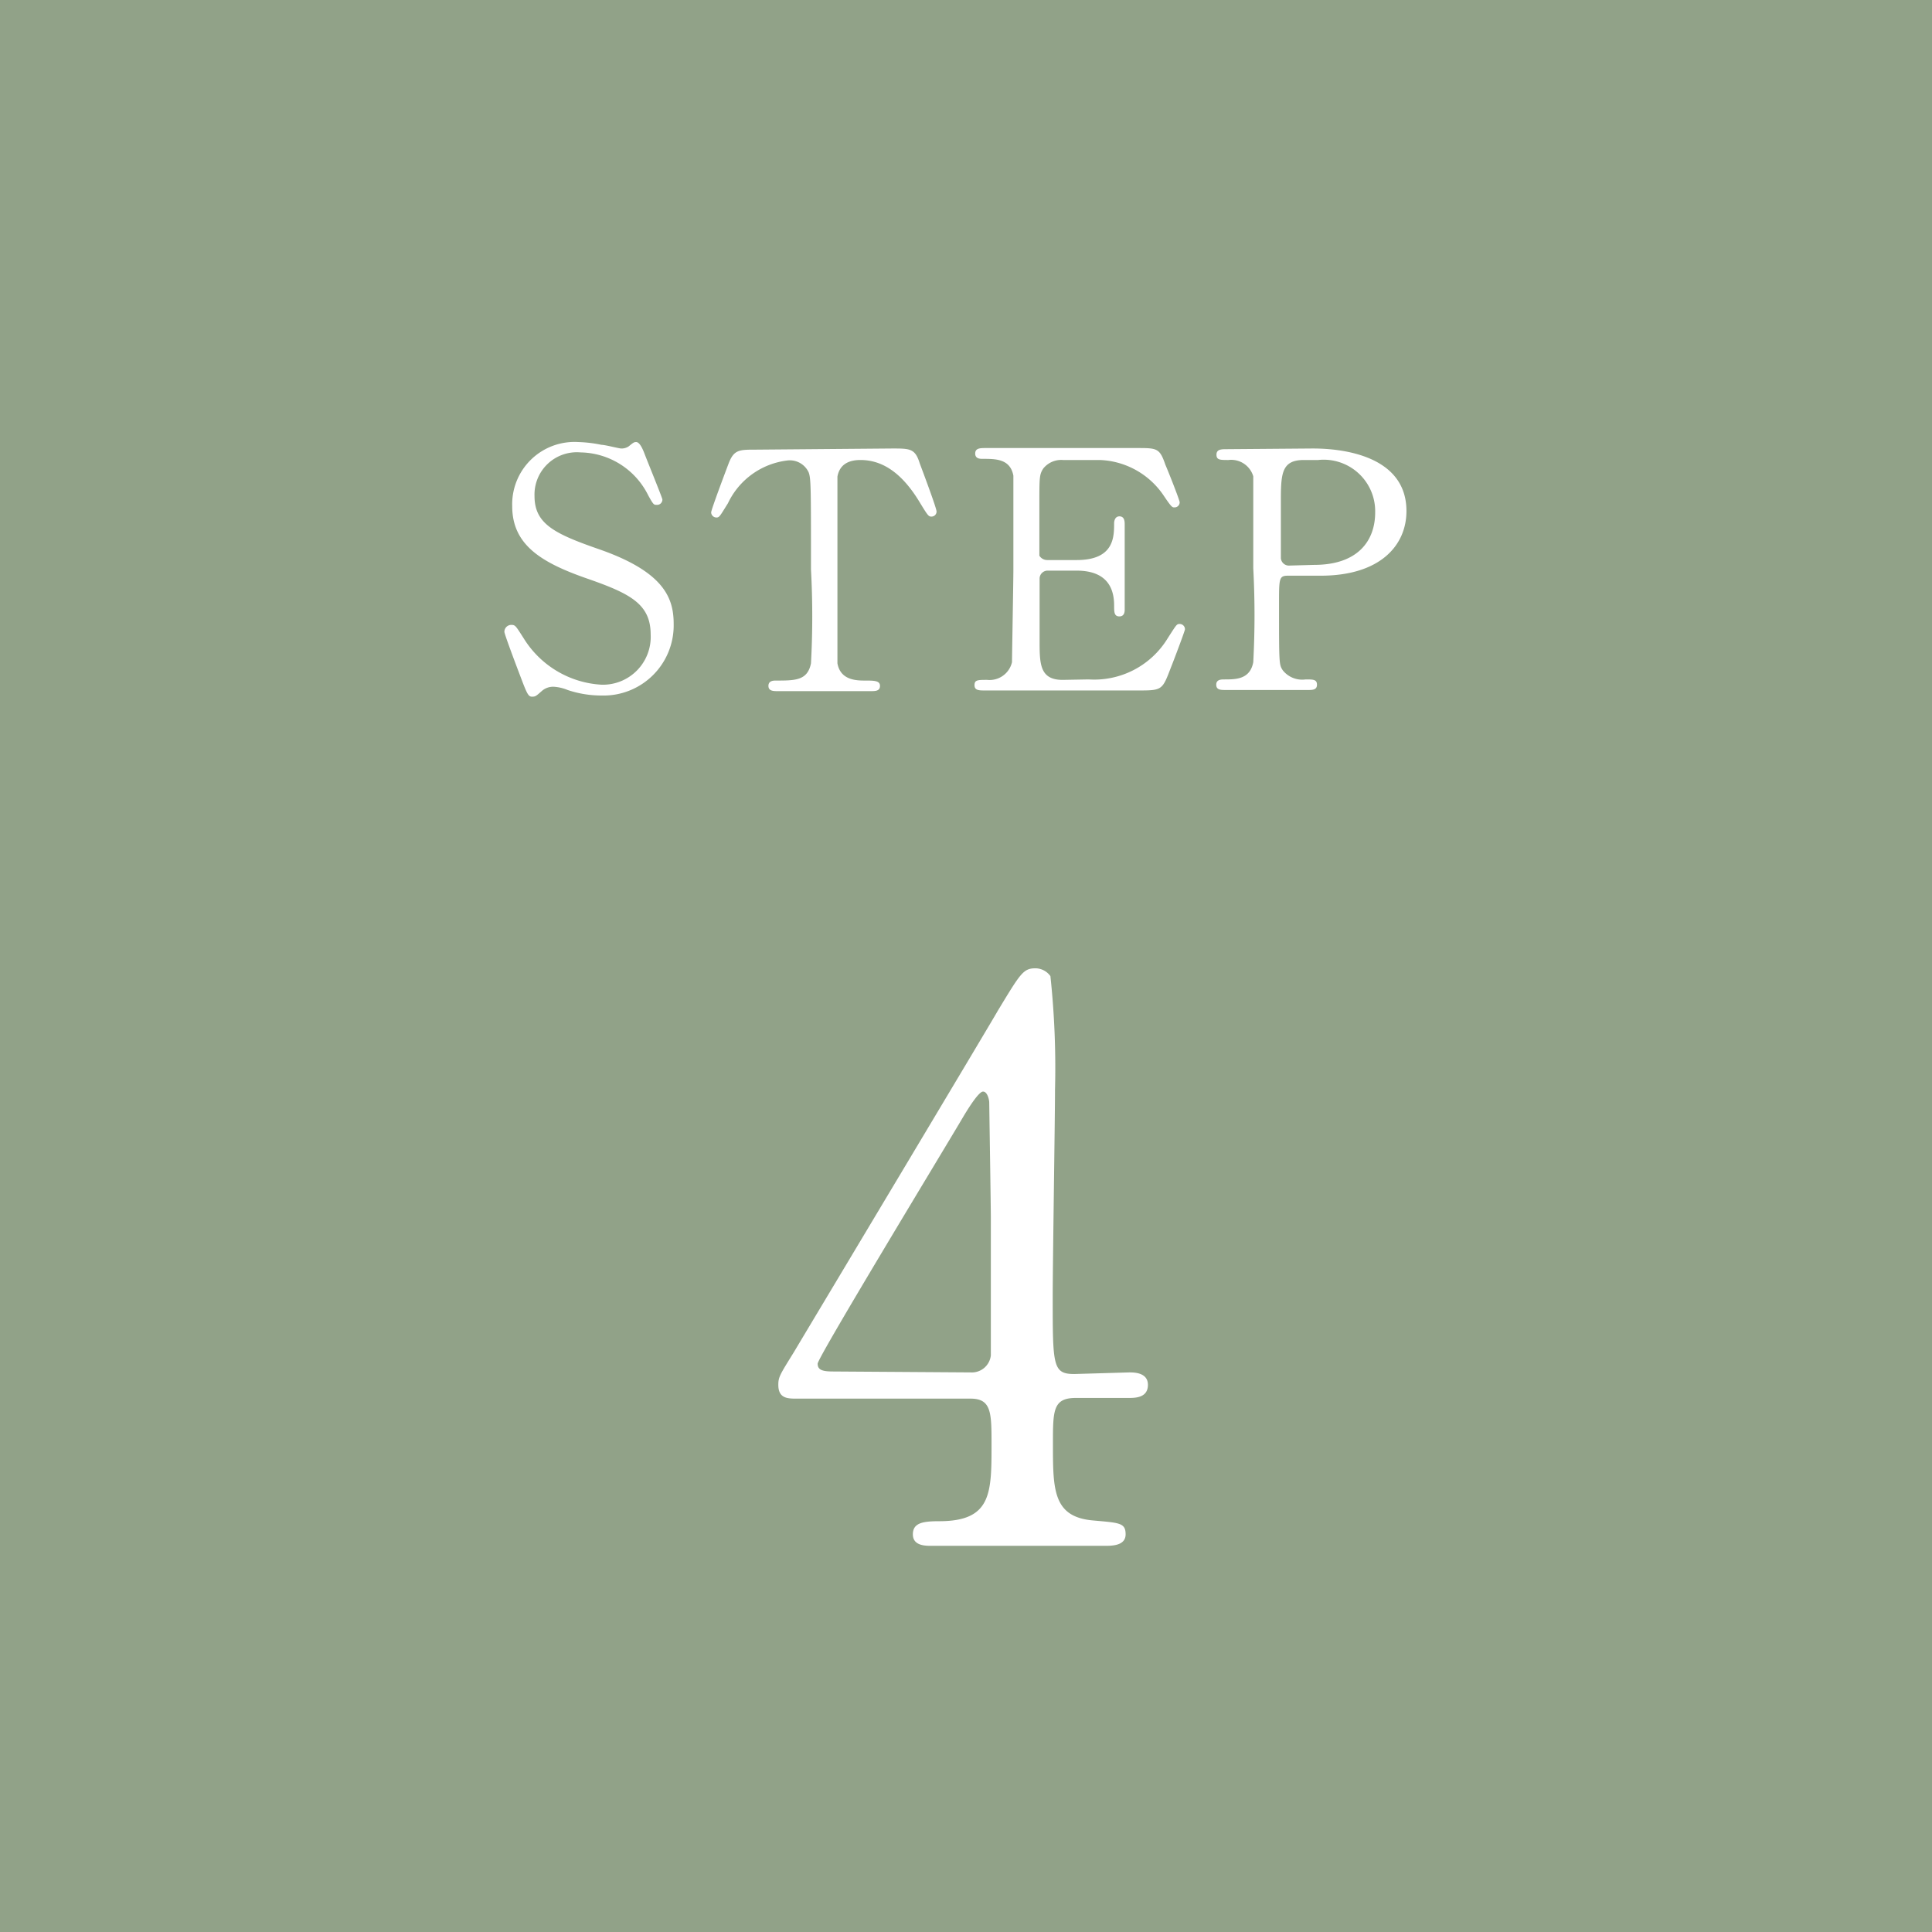 <svg xmlns="http://www.w3.org/2000/svg" viewBox="0 0 84 84" width="84" height="84"><defs><style>.cls-1{fill:#91a288;}.cls-2{fill:#fff;}</style></defs><title>アセット 32</title><g id="レイヤー_2" data-name="レイヤー 2"><g id="レイヤー_1-2" data-name="レイヤー 1"><rect class="cls-1" width="84" height="84"/><path class="cls-2" d="M22.65,29.47c-.1-.26-.72-1.89-.72-2a.3.3,0,0,1,.32-.3c.16,0,.19.07.53.6a4.26,4.26,0,0,0,3.38,2,2.08,2.08,0,0,0,2.13-2.18c0-1.31-.86-1.77-2.69-2.41-2-.69-3.33-1.45-3.33-3.17a2.71,2.71,0,0,1,2.88-2.79,5.69,5.69,0,0,1,1,.12c.16,0,.76.16.86.16a.55.55,0,0,0,.32-.09c.2-.16.23-.19.33-.19s.22.13.36.5.78,1.93.78,2a.23.23,0,0,1-.25.23c-.12,0-.14,0-.37-.42a3.34,3.34,0,0,0-2.94-1.86,1.84,1.84,0,0,0-2,1.9c0,1.2.86,1.63,2.75,2.29,2.91,1,3.3,2.16,3.3,3.27a3.05,3.05,0,0,1-3.13,3.11A4.63,4.63,0,0,1,24.68,30a1.88,1.88,0,0,0-.58-.14.74.74,0,0,0-.55.19c-.25.22-.27.24-.42.24S22.92,30.19,22.65,29.47Z"/><path class="cls-2" d="M38.79,19.5c.78,0,1,0,1.2.65.12.32.73,1.94.73,2.09a.22.22,0,0,1-.23.22c-.12,0-.16-.06-.49-.6C39.24,20.59,38.39,20,37.41,20c-.56,0-.91.23-1,.72,0,.26,0,3.51,0,4.12,0,.4,0,3.73,0,4,.13.73.81.75,1.2.75s.65,0,.65.23-.2.23-.43.23h-4c-.2,0-.42,0-.42-.23s.23-.23.32-.23c.85,0,1.38,0,1.53-.75a37.61,37.61,0,0,0,0-4.08c0-3.56,0-3.95-.1-4.22a.9.9,0,0,0-.92-.52,3.29,3.29,0,0,0-2.59,1.86c-.35.56-.37.62-.5.62a.23.23,0,0,1-.23-.22c0-.12.65-1.84.76-2.13.23-.6.46-.6,1.18-.6Z"/><path class="cls-2" d="M47.33,29.54a3.74,3.74,0,0,0,3.44-1.79c.36-.56.39-.62.5-.62a.23.23,0,0,1,.25.23c0,.07-.52,1.44-.61,1.66-.36.94-.37,1-1.31,1H42.82c-.25,0-.45,0-.45-.23s.14-.23.55-.23A1,1,0,0,0,44,28.79c0-.24.06-3.56.06-4,0-.58,0-3.85,0-4.11-.14-.73-.76-.73-1.34-.73-.1,0-.32,0-.32-.23s.2-.24.45-.24h6.57c.89,0,1,0,1.25.73.09.2.62,1.53.62,1.63a.22.22,0,0,1-.23.22c-.09,0-.12,0-.45-.49A3.5,3.5,0,0,0,47.82,20h-1.6a1,1,0,0,0-.86.37c-.17.26-.17.39-.17,1.53,0,.19,0,2.15,0,2.26a.4.4,0,0,0,.35.19h1.27c1.63,0,1.63-1,1.63-1.61,0,0,0-.29.23-.29s.23.24.23.36c0,.53,0,3.11,0,3.69,0,.07,0,.3-.23.3s-.23-.19-.23-.48c0-1.22-.82-1.51-1.63-1.51H45.57a.35.35,0,0,0-.37.33c0,.12,0,2.49,0,2.71,0,1,0,1.71,1,1.71Z"/><path class="cls-2" d="M57.05,19.5c.55,0,4.1,0,4.1,2.72,0,1.5-1.15,2.81-3.73,2.81H56c-.39,0-.39.12-.39,1.21,0,2.64,0,2.65.16,2.9a1.08,1.08,0,0,0,1,.4c.32,0,.49,0,.49.23s-.2.23-.4.23H53.3c-.22,0-.42,0-.42-.23s.22-.23.36-.23c.49,0,1.11,0,1.25-.75a38.46,38.46,0,0,0,0-4.08c0-.68,0-3.76,0-4A1,1,0,0,0,53.41,20c-.36,0-.52,0-.52-.23s.2-.24.42-.24Zm.09,5.06c1.9,0,2.65-1.05,2.65-2.28A2.24,2.24,0,0,0,57.31,20h-.62c-1,0-1,.63-1,1.89,0,.2,0,2.25,0,2.38a.35.35,0,0,0,.37.32Z"/><path class="cls-2" d="M49.1,59.67c.2,0,.81,0,.81.54s-.5.57-.81.57H46.78c-1,0-1,.54-1,2,0,2,0,3.19,1.78,3.33,1.11.1,1.38.1,1.38.6s-.6.5-.91.5H40.5c-.27,0-.81,0-.81-.5s.44-.57,1.14-.57c2.28,0,2.28-1.21,2.28-3.33,0-1.38,0-2-.91-2H34.65c-.4,0-.81,0-.81-.6,0-.34.07-.44.67-1.41.74-1.24,8.67-14.48,8.87-14.85,1-1.65,1.11-1.85,1.65-1.85a.81.81,0,0,1,.64.34,37.45,37.45,0,0,1,.2,4.94c0,1.28-.1,7.56-.1,9,0,3,0,3.36.94,3.36Zm-6.89,0a.83.83,0,0,0,.87-.74c0-.3,0-4,0-6,0-.47-.07-4.91-.07-5s-.07-.47-.27-.47-.71.84-.91,1.18c-.71,1.21-6.28,10.38-6.28,10.65s.2.34.67.34Z"/></g></g></svg>